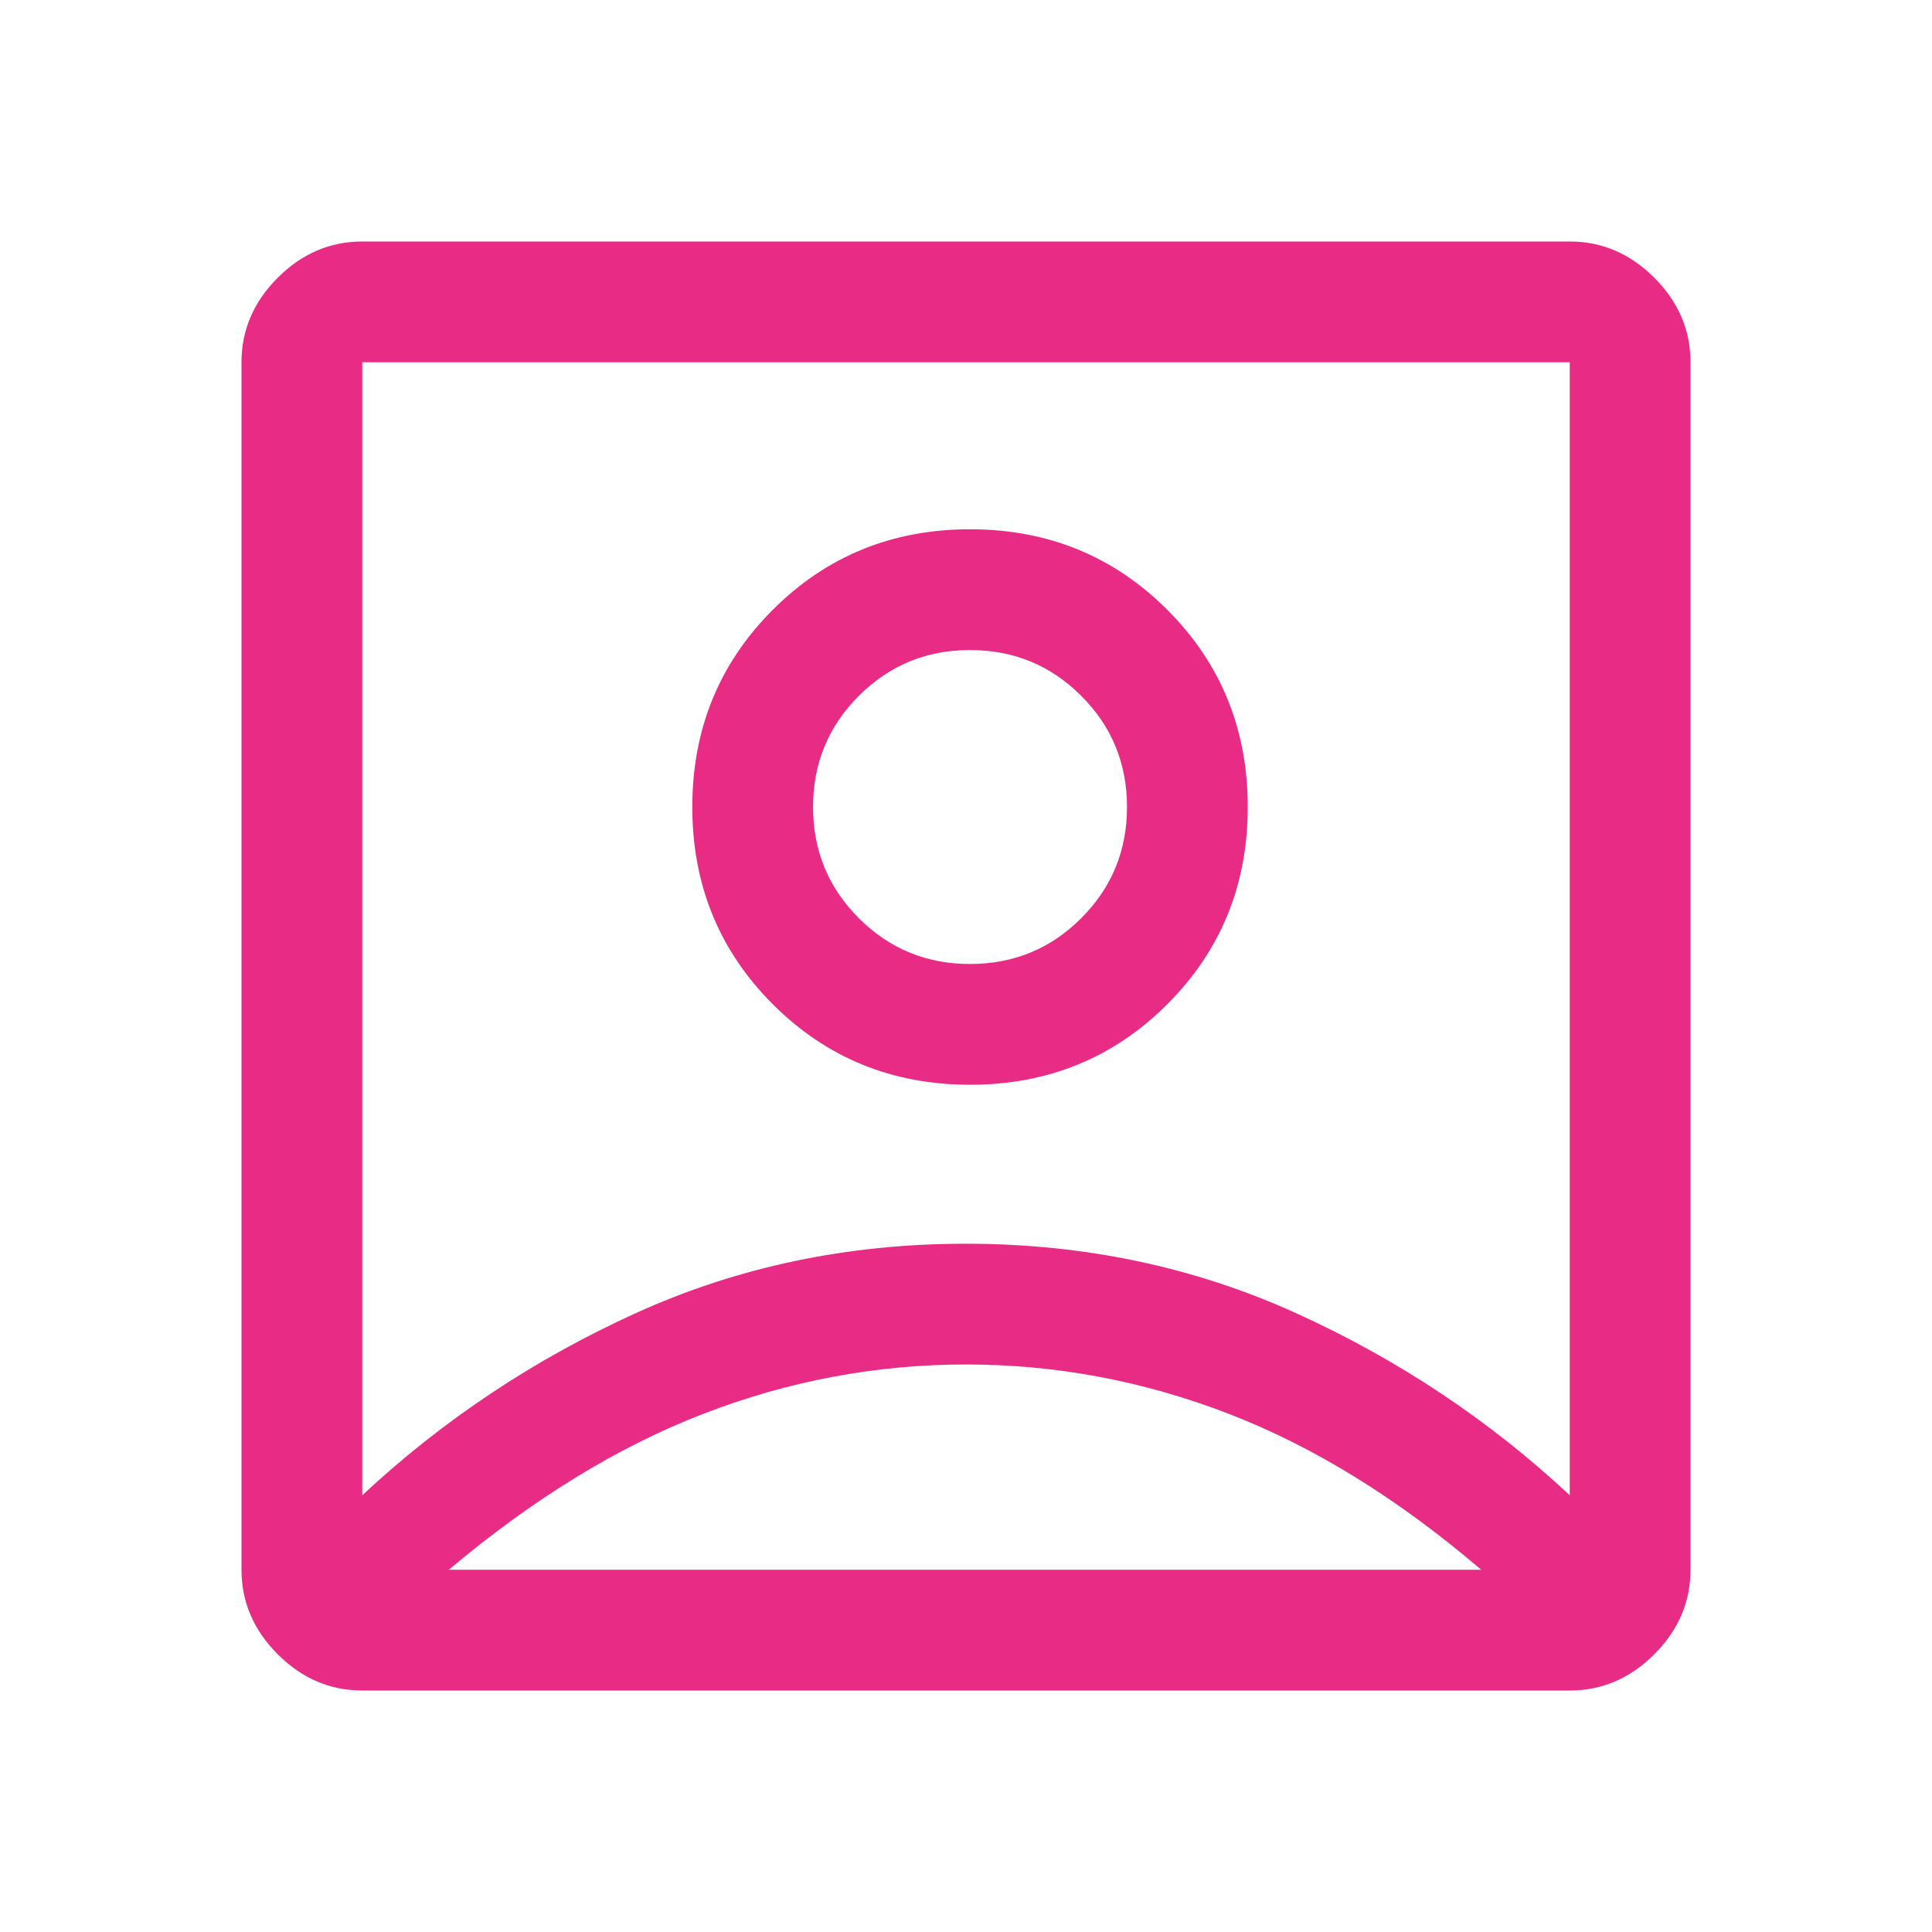 <svg width="48" height="48" viewBox="0 0 48 48" fill="none" xmlns="http://www.w3.org/2000/svg">
<mask id="mask0_486_301" style="mask-type:alpha" maskUnits="userSpaceOnUse" x="0" y="0" width="48" height="48">
<rect width="48" height="48" fill="#D9D9D9"/>
</mask>
<g mask="url(#mask0_486_301)">
<path d="M9 37.15C11 35.283 13.265 33.775 15.795 32.625C18.325 31.475 21.058 30.9 23.995 30.9C26.932 30.9 29.667 31.475 32.2 32.625C34.733 33.775 37 35.283 39 37.15V9H9V37.15ZM24.1 26.95C26.033 26.95 27.667 26.283 29 24.95C30.333 23.617 31 21.983 31 20.05C31 18.117 30.333 16.483 29 15.15C27.667 13.817 26.033 13.15 24.1 13.15C22.167 13.15 20.533 13.817 19.2 15.15C17.867 16.483 17.2 18.117 17.2 20.05C17.2 21.983 17.867 23.617 19.2 24.95C20.533 26.283 22.167 26.95 24.1 26.95ZM9 42C8.2 42 7.5 41.7 6.9 41.1C6.3 40.5 6 39.8 6 39V9C6 8.2 6.3 7.5 6.9 6.9C7.5 6.3 8.2 6 9 6H39C39.8 6 40.5 6.3 41.1 6.9C41.7 7.5 42 8.2 42 9V39C42 39.8 41.7 40.5 41.1 41.1C40.5 41.7 39.8 42 39 42H9ZM11.15 39H36.8C34.733 37.233 32.642 35.942 30.525 35.125C28.408 34.308 26.233 33.9 24 33.9C21.767 33.9 19.592 34.308 17.475 35.125C15.358 35.942 13.25 37.233 11.15 39ZM24.1 23.95C23.017 23.95 22.096 23.571 21.337 22.812C20.579 22.054 20.2 21.133 20.2 20.05C20.2 18.967 20.579 18.046 21.337 17.288C22.096 16.529 23.017 16.15 24.1 16.15C25.183 16.15 26.104 16.529 26.863 17.288C27.621 18.046 28 18.967 28 20.05C28 21.133 27.621 22.054 26.863 22.812C26.104 23.571 25.183 23.95 24.1 23.95Z" fill="#E82C86"/>
</g>
</svg>
